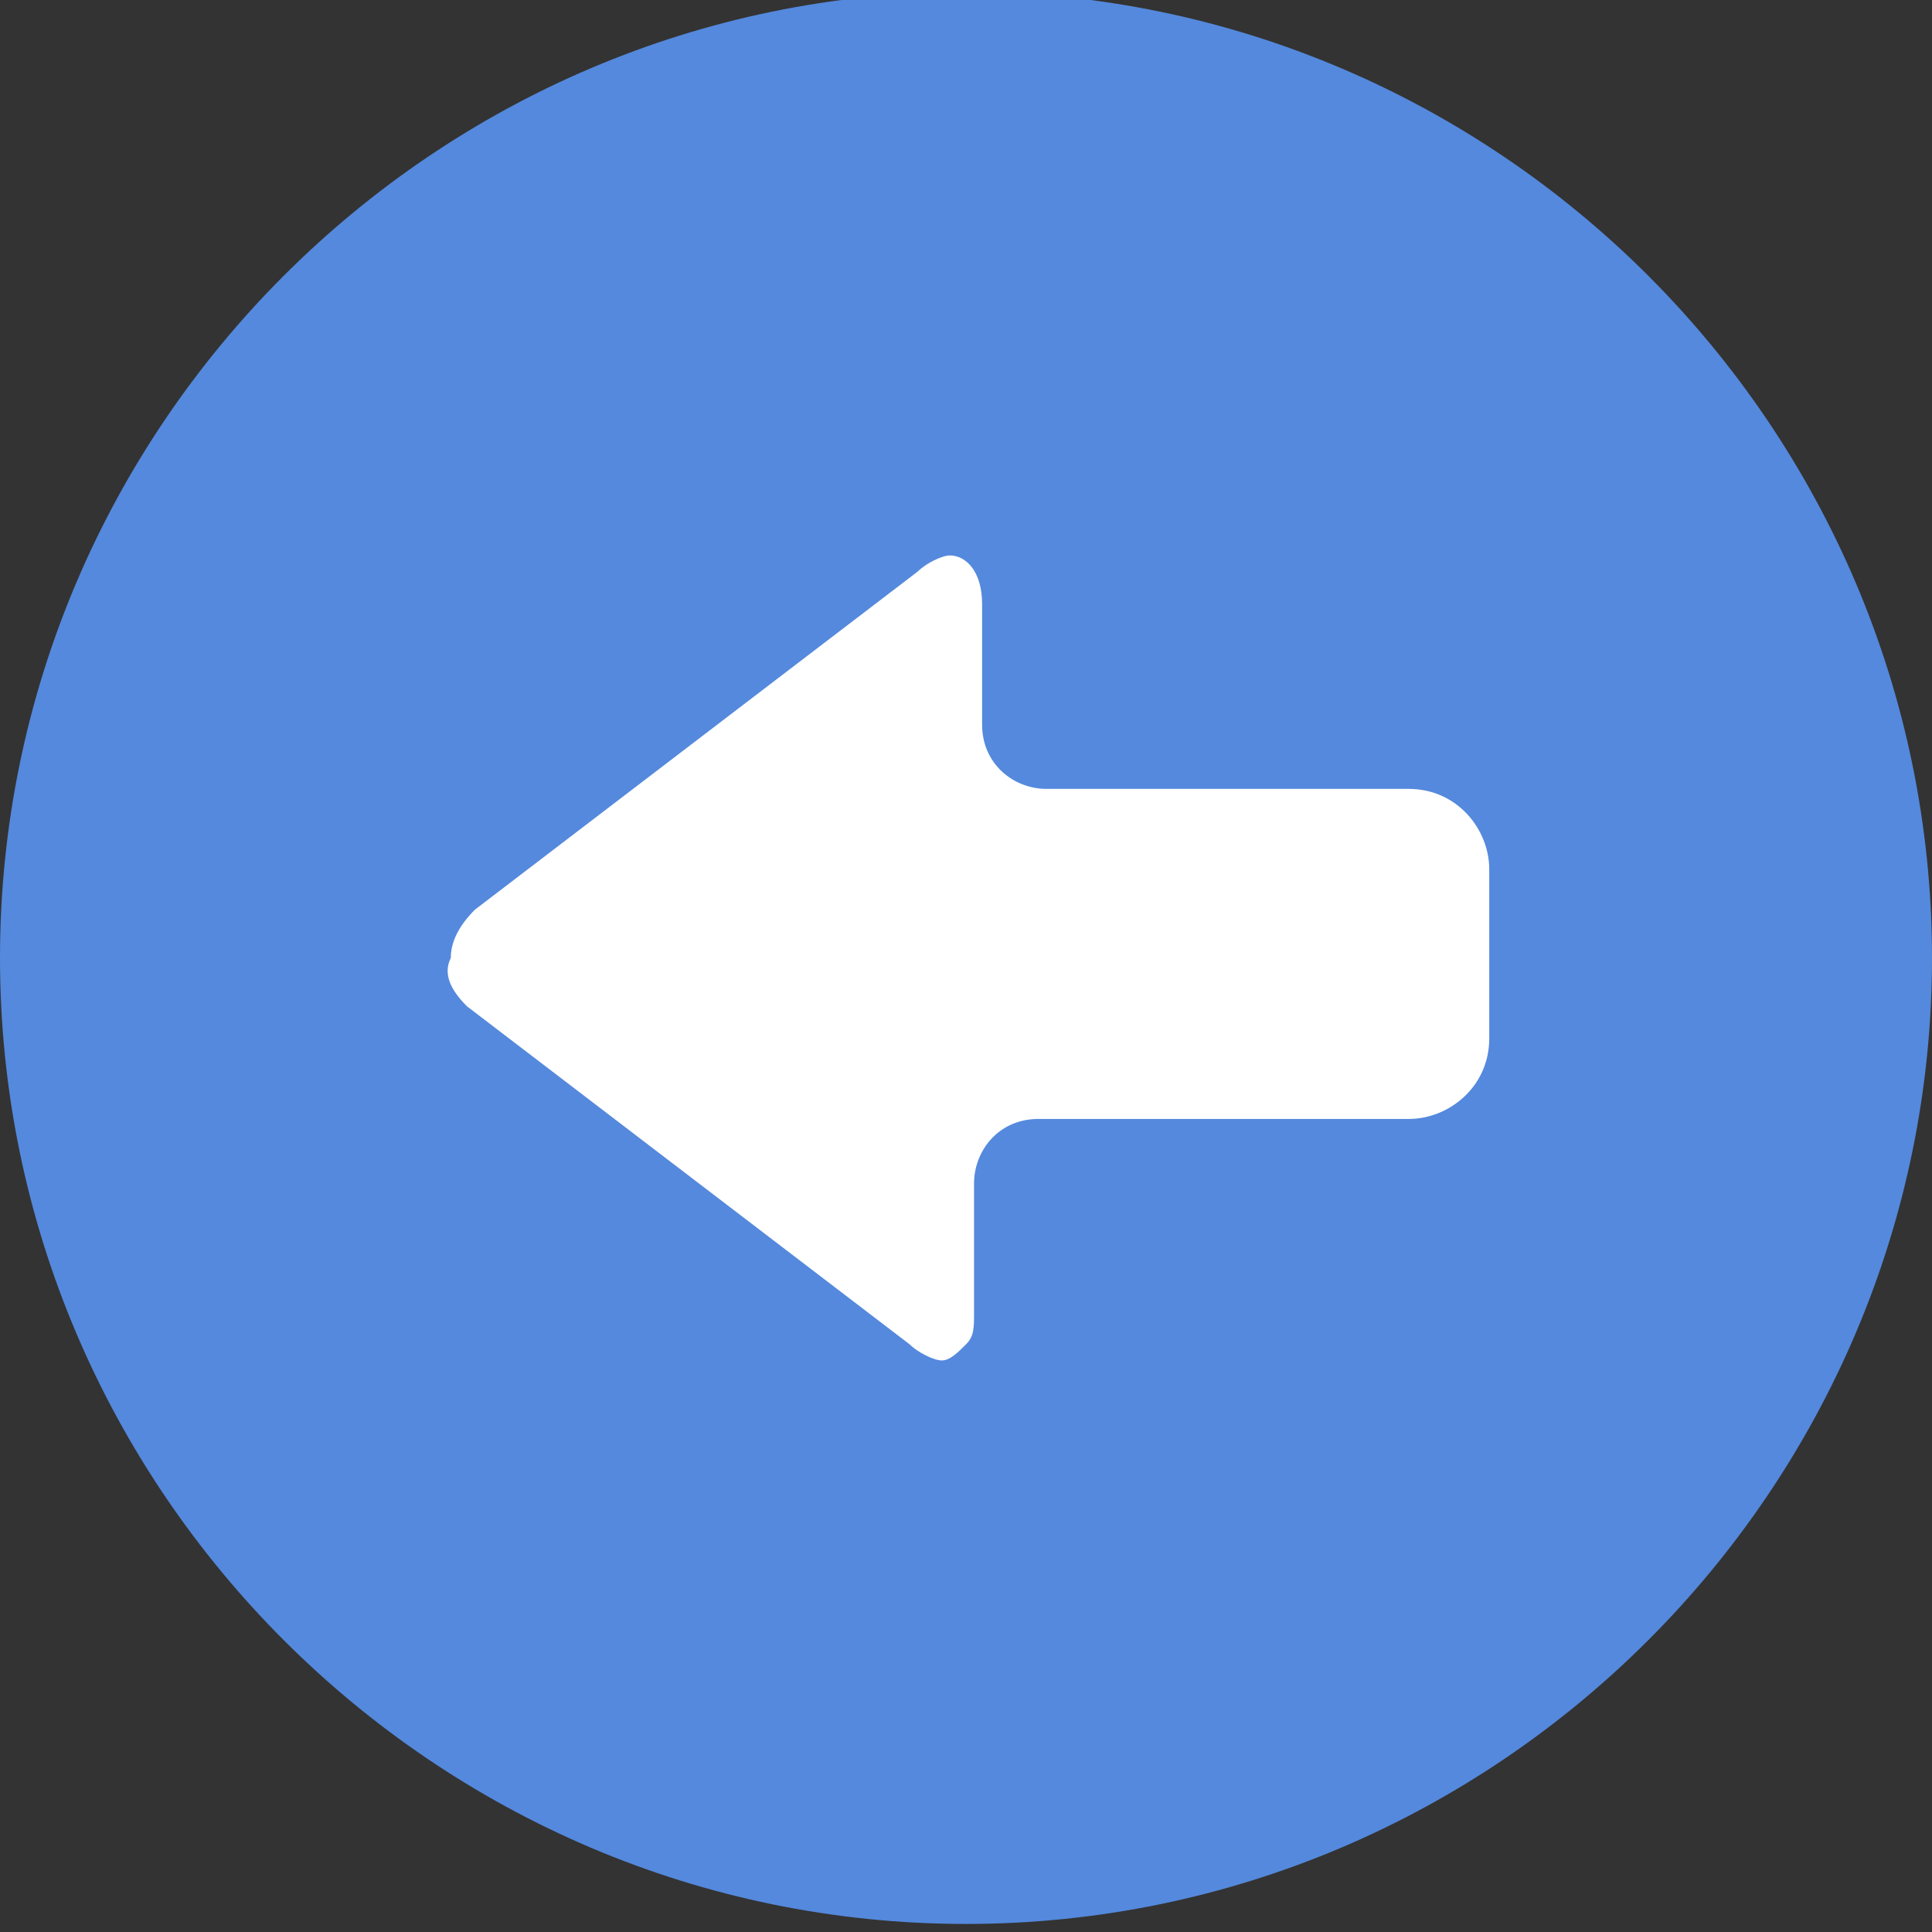 <?xml version="1.0" encoding="utf-8"?>
<!-- Generator: Adobe Illustrator 24.3.0, SVG Export Plug-In . SVG Version: 6.00 Build 0)  -->
<svg version="1.1" id="レイヤー_1" xmlns="http://www.w3.org/2000/svg" xmlns:xlink="http://www.w3.org/1999/xlink" x="0px"
	 y="0px" viewBox="0 0 24 24" style="enable-background:new 0 0 24 24;" xml:space="preserve">
<rect x="0" y="0" width="24" height="24" fill="#333333" stroke="none"/>
<style type="text/css">
	.st0{fill:#5489DD;}
	.st1{fill:#FFFFFF;}
</style>
<g>
	<path class="st0" d="M12-0.1c-6.6,0-12,5.4-12,12c0,6.6,5.4,12,12,12c6.6,0,12-5.4,12-12S18.6-0.1,12-0.1z"/>
	<g>
		<path class="st1" d="M5.8,12.5l5.5,4.2c0.1,0.1,0.3,0.2,0.4,0.2c0.1,0,0.2-0.1,0.3-0.2c0.1-0.1,0.1-0.2,0.1-0.4v-1.6
			c0-0.4,0.3-0.8,0.8-0.8h4.6c0.5,0,1-0.4,1-1v-2.1c0-0.5-0.4-1-1-1H13c-0.4,0-0.8-0.3-0.8-0.8V7.5c0-0.4-0.2-0.6-0.4-0.6
			c-0.1,0-0.3,0.1-0.4,0.2l-5.5,4.2c-0.2,0.2-0.3,0.4-0.3,0.6C5.5,12.1,5.6,12.3,5.8,12.5z"/>
	</g>
</g>
</svg>
